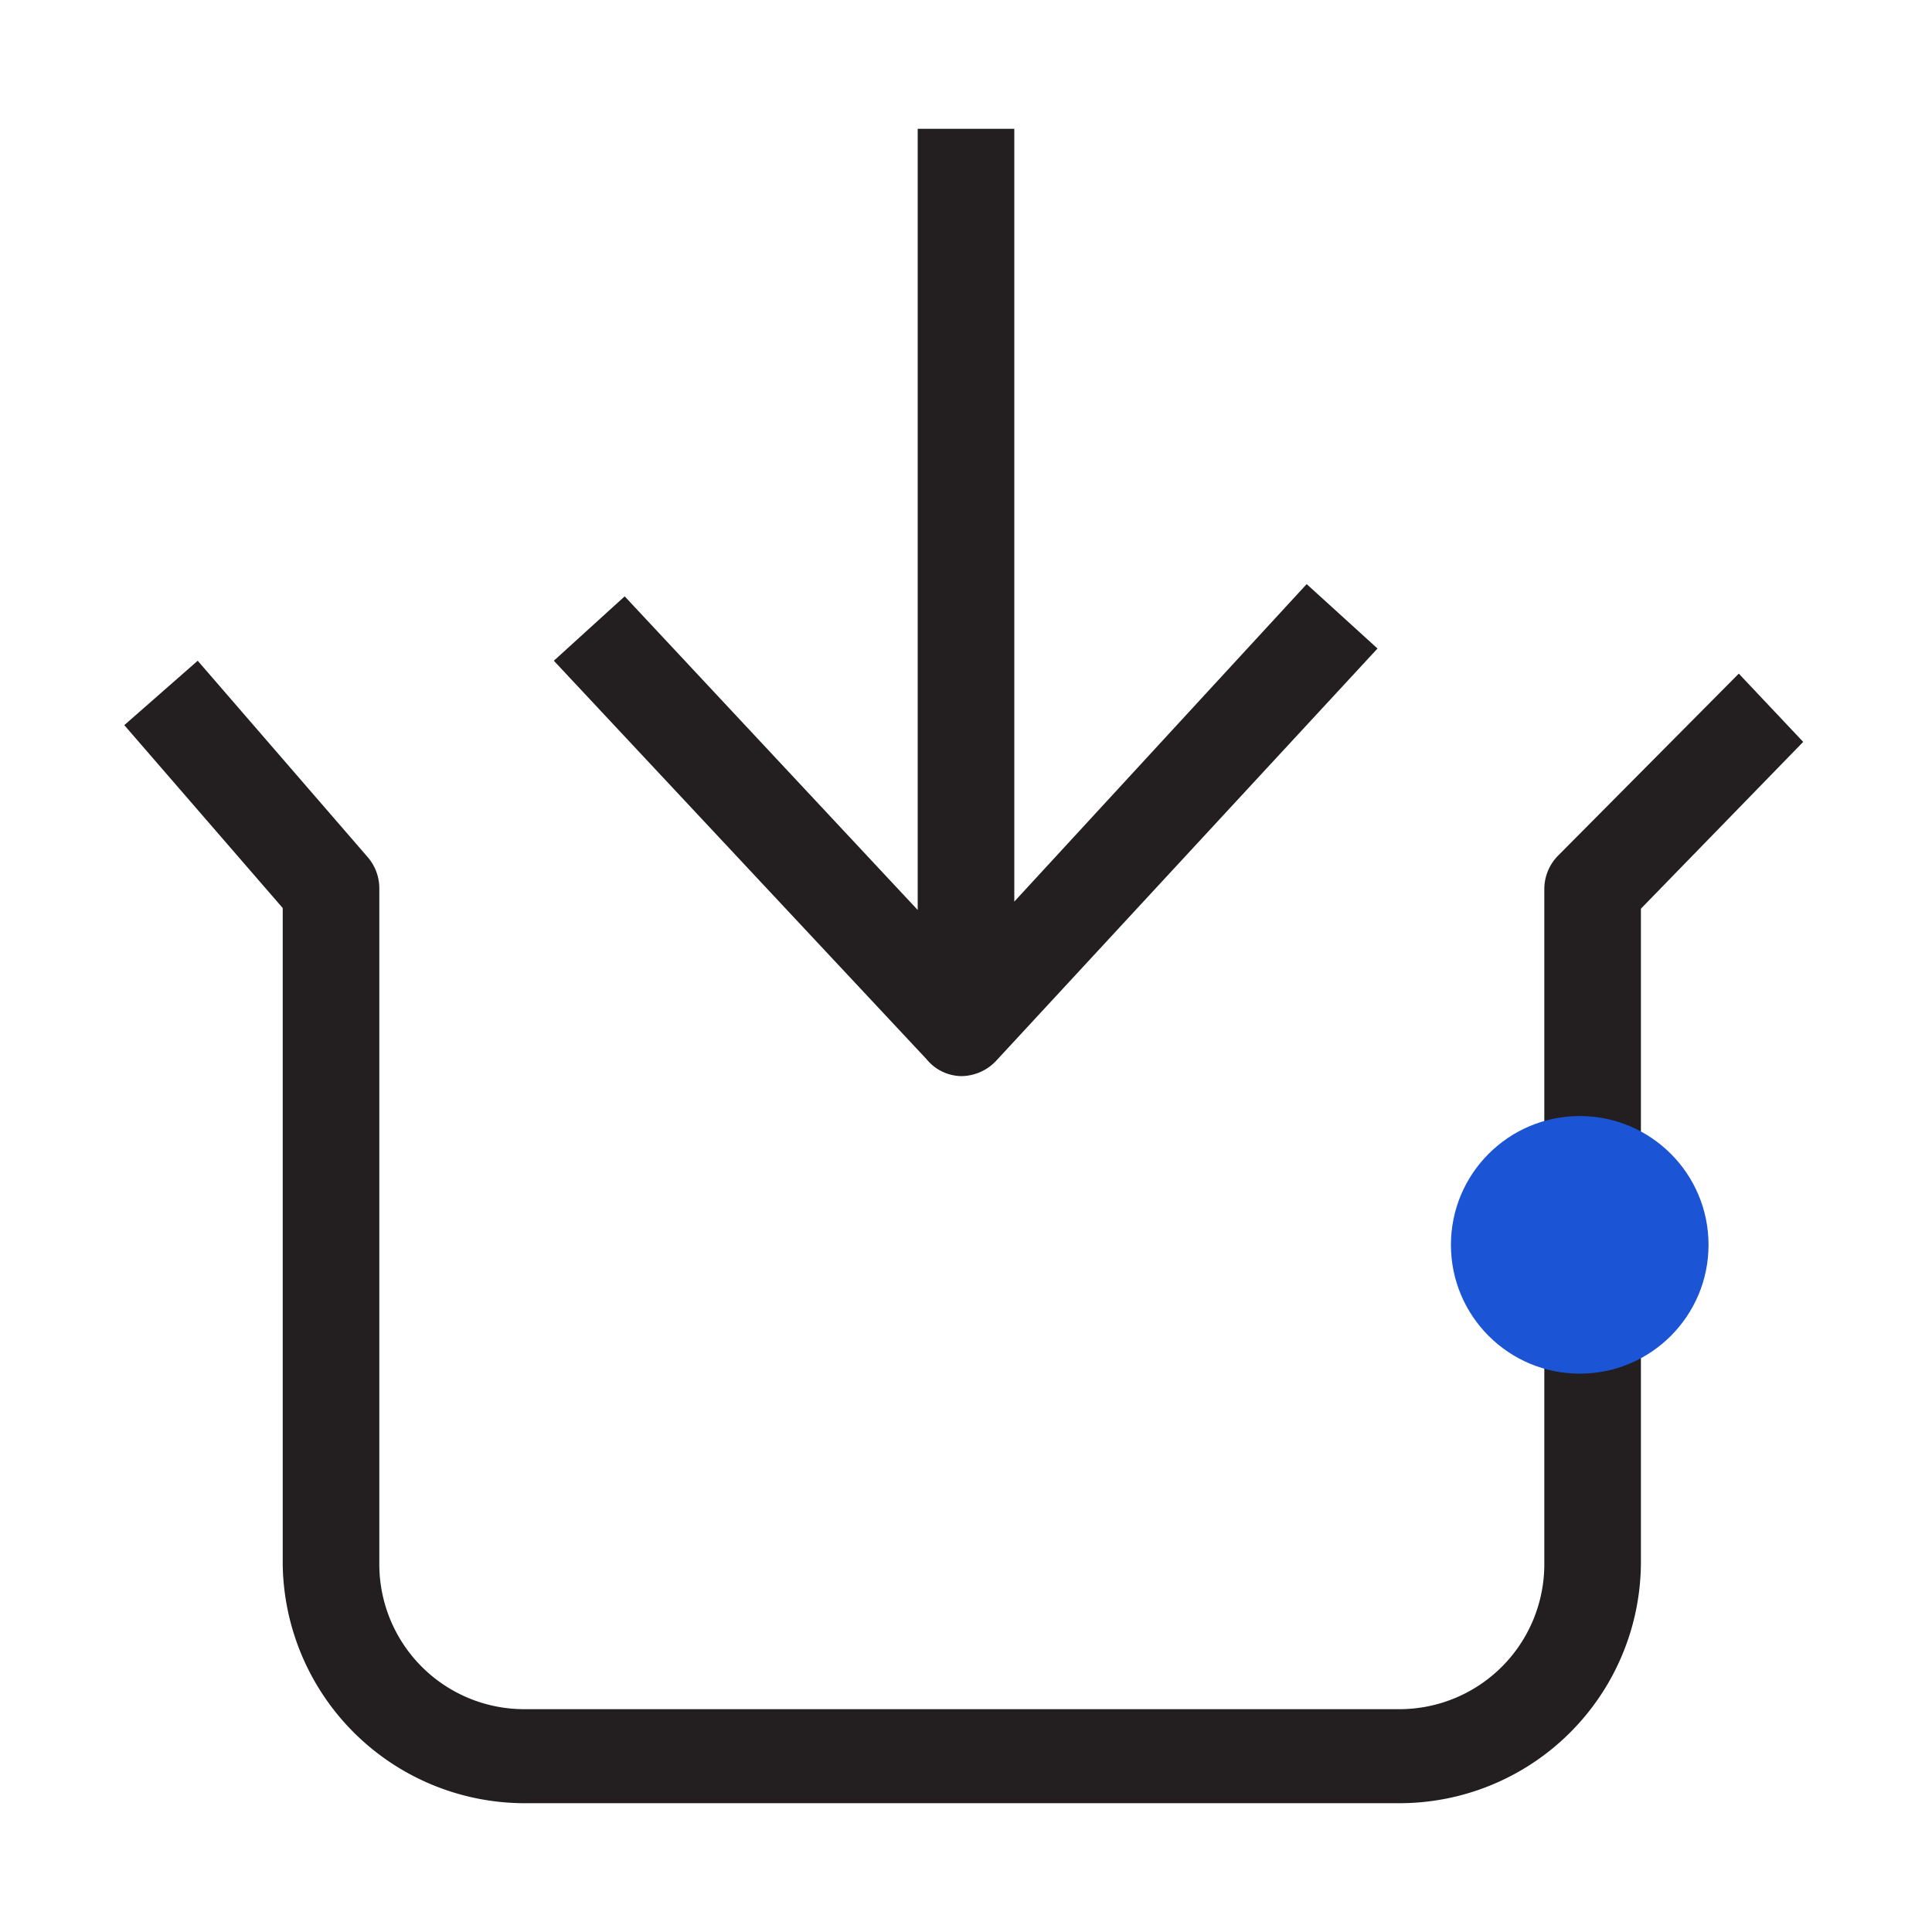 <svg xmlns="http://www.w3.org/2000/svg" viewBox="0 0 30 30" xmlns:v="https://vecta.io/nano"><path d="M27 10.46l-2.8 2.82a.74.74 0 0 0-.22.52v10.49a2.25 2.25 0 0 1-2.25 2.25H8.14a2.25 2.25 0 0 1-2.25-2.25V13.8a.74.74 0 0 0-.18-.49l-2.64-3.05-1.14 1 2.46 2.84v10.19A3.76 3.76 0 0 0 8.14 28h13.59a3.75 3.75 0 0 0 3.75-3.75V14.11L28 11.52zm-12.07 6.25h0a.75.75 0 0 0 .54-.24l5.92-6.4-1.1-1L15.75 14V2h-1.5v12.13L9.7 9.26l-1.1 1 5.79 6.19a.71.71 0 0 0 .54.26z" fill="#231f20"/><circle cx="24.53" cy="19.33" r="2" fill="#1c54d6"/></svg>
